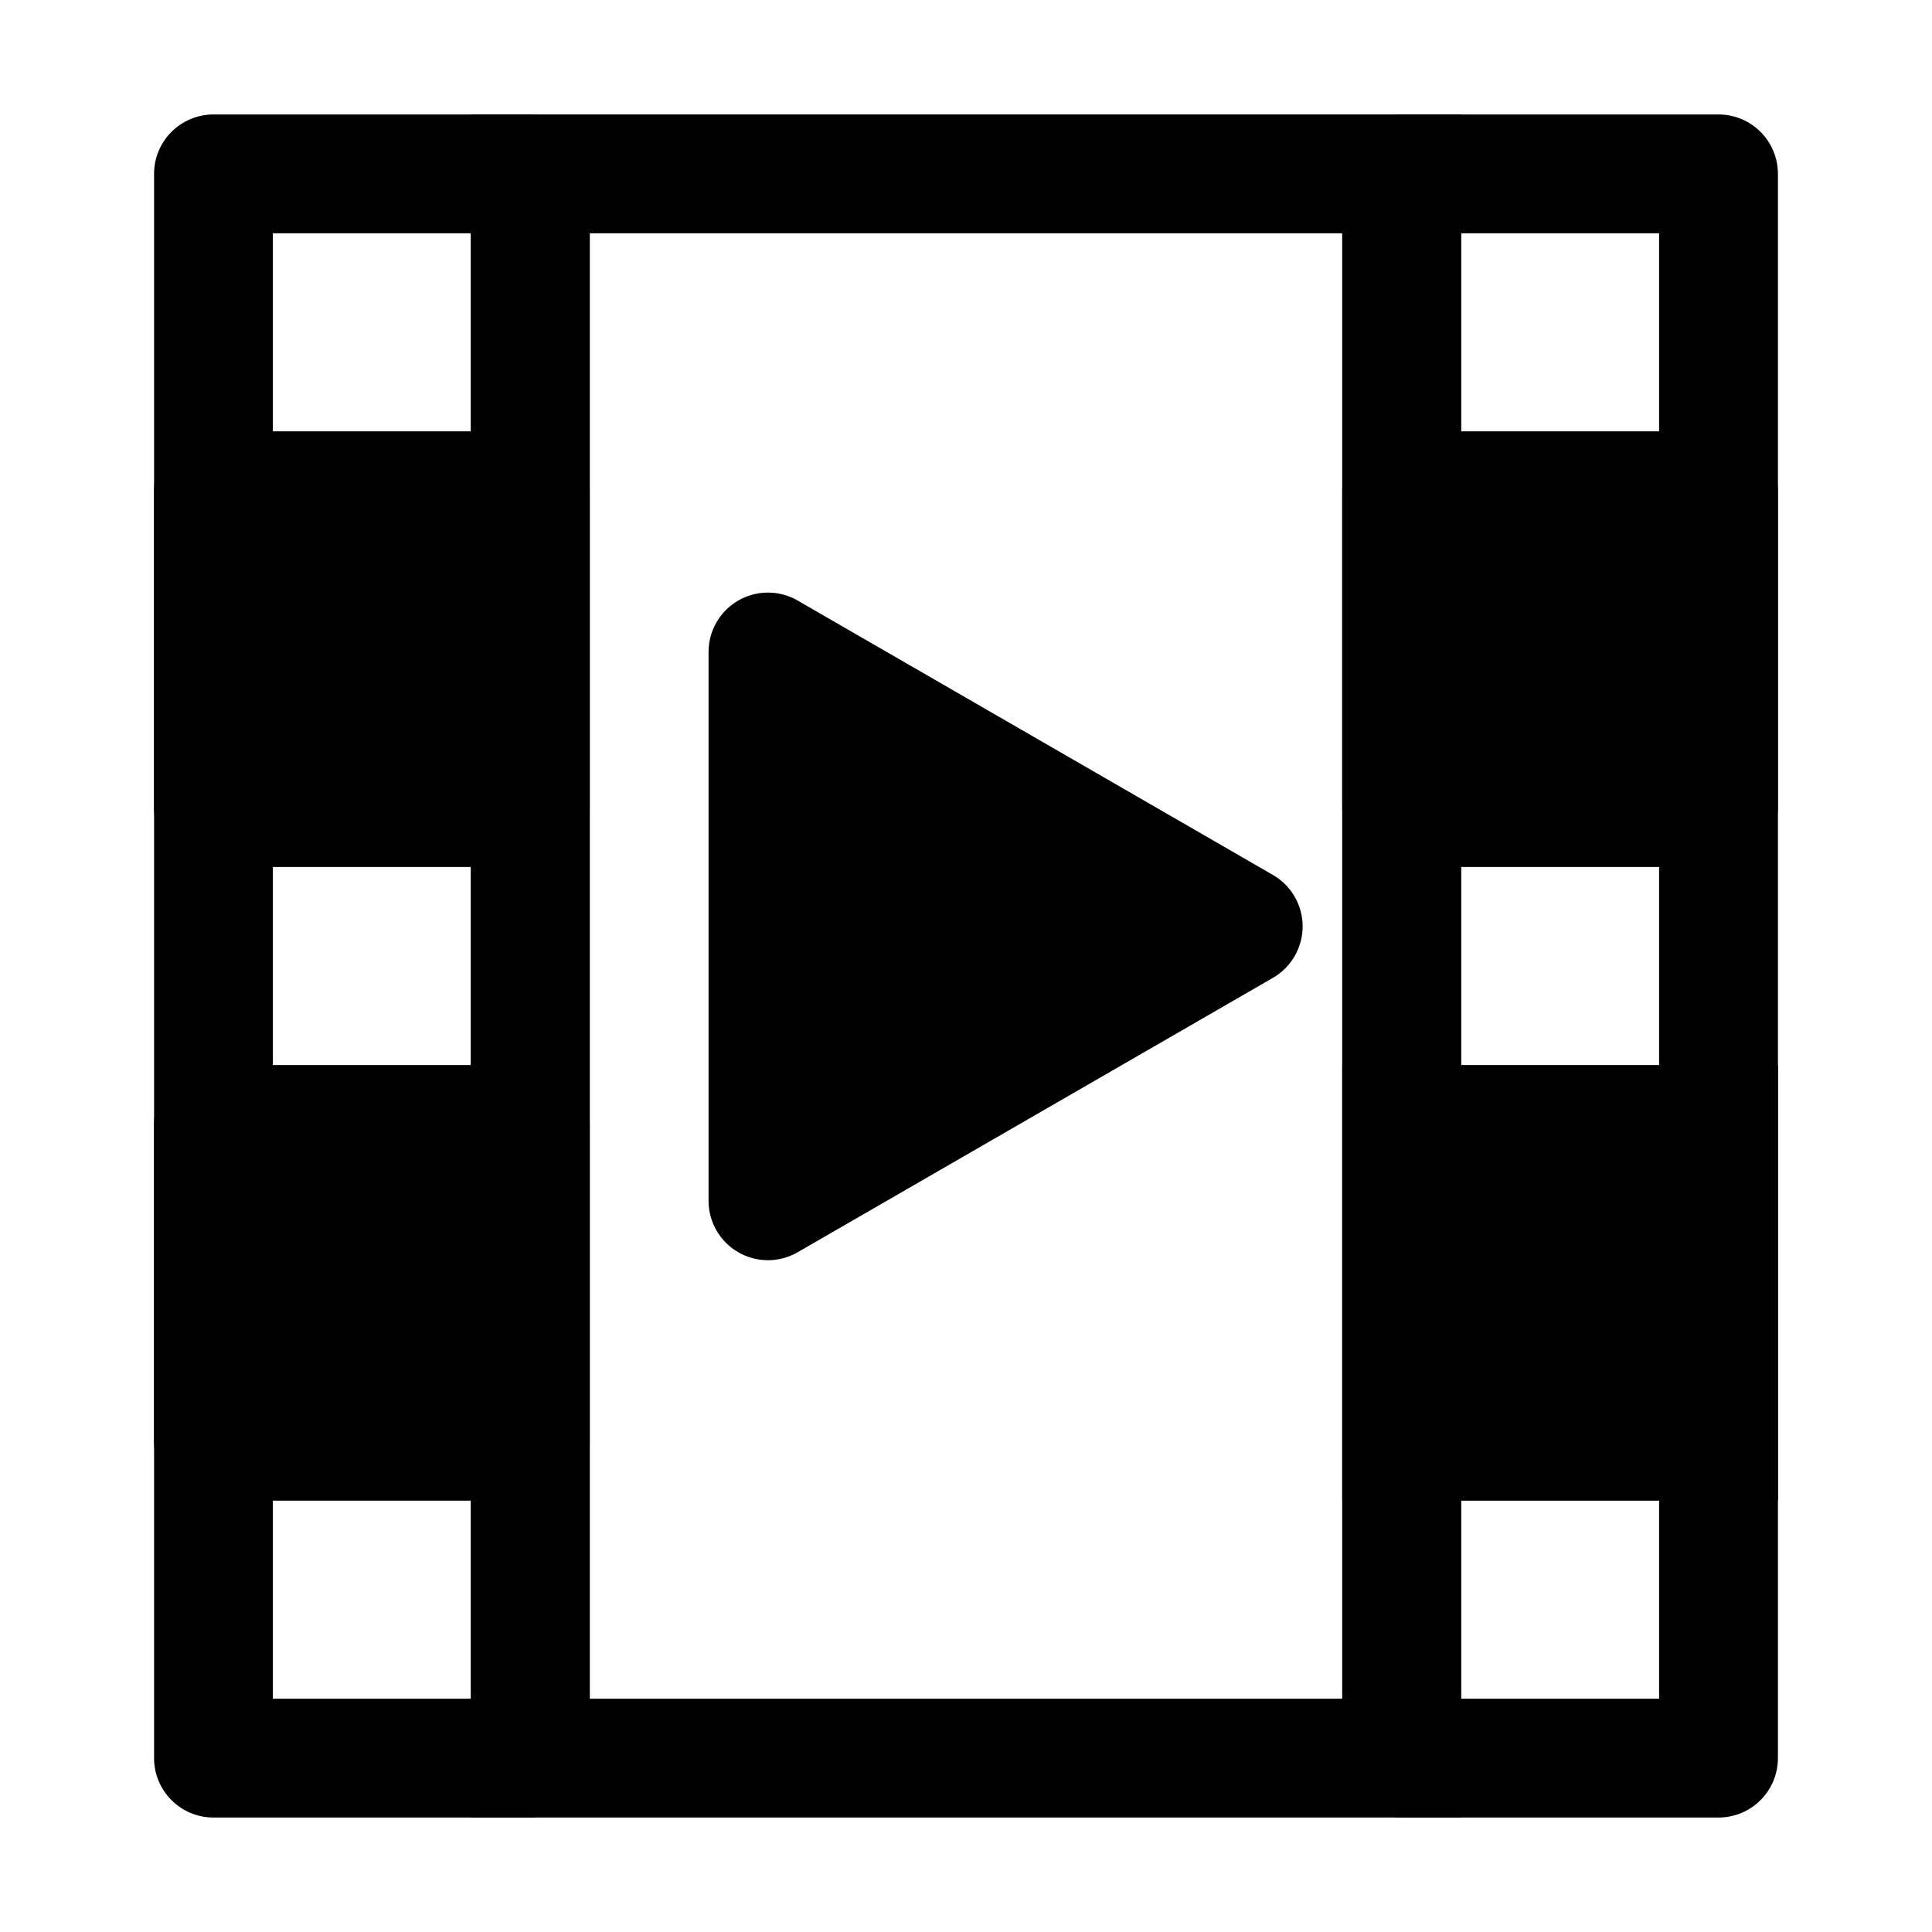 <?xml version="1.0" encoding="UTF-8"?>
<!-- Uploaded to: ICON Repo, www.iconrepo.com, Generator: ICON Repo Mixer Tools -->
<svg fill="#000000" width="800px" height="800px" version="1.1" viewBox="144 144 512 512" xmlns="http://www.w3.org/2000/svg">
 <g fill-rule="evenodd">
  <path d="m268.8 174.33h262.4v451.33h-262.4zm31.488 31.488v388.36h199.43v-388.36z"/>
  <path d="m184.83 190.08c0-8.695 7.051-15.746 15.746-15.746h83.969c8.695 0 15.742 7.051 15.742 15.746v419.84c0 8.695-7.047 15.746-15.742 15.746h-83.969c-8.695 0-15.746-7.051-15.746-15.746zm31.488 15.742v388.36h52.48v-388.36z"/>
  <path d="m499.71 190.08c0-8.695 7.051-15.746 15.742-15.746h83.969c8.695 0 15.746 7.051 15.746 15.746v419.84c0 8.695-7.051 15.746-15.746 15.746h-83.969c-8.691 0-15.742-7.051-15.742-15.746zm31.488 15.742v388.36h52.48v-388.36z"/>
  <path d="m200.57 258.3c-8.695 0-15.746 7.051-15.746 15.746v83.969c0 8.695 7.051 15.742 15.746 15.742h83.969c8.695 0 15.742-7.047 15.742-15.742v-83.969c0-8.695-7.047-15.746-15.742-15.746z"/>
  <path d="m515.45 258.3c-8.691 0-15.742 7.051-15.742 15.746v83.969c0 8.695 7.051 15.742 15.742 15.742h83.969c8.695 0 15.746-7.047 15.746-15.742v-83.969c0-8.695-7.051-15.746-15.746-15.746z"/>
  <path d="m615.17 426.24h-115.46v115.46h115.46z"/>
  <path d="m200.57 426.24c-8.695 0-15.746 7.051-15.746 15.746v83.965c0 8.695 7.051 15.746 15.746 15.746h83.969c8.695 0 15.742-7.051 15.742-15.746v-83.965c0-8.695-7.047-15.746-15.742-15.746z"/>
  <path d="m481.34 375.87c4.871 2.812 7.871 8.008 7.871 13.637 0 5.621-3 10.82-7.871 13.633l-125.95 72.719c-4.871 2.812-10.875 2.812-15.746 0-4.871-2.812-7.871-8.012-7.871-13.633v-145.44c0-5.625 3-10.824 7.871-13.637 4.871-2.812 10.875-2.812 15.746 0z"/>
 </g>
</svg>